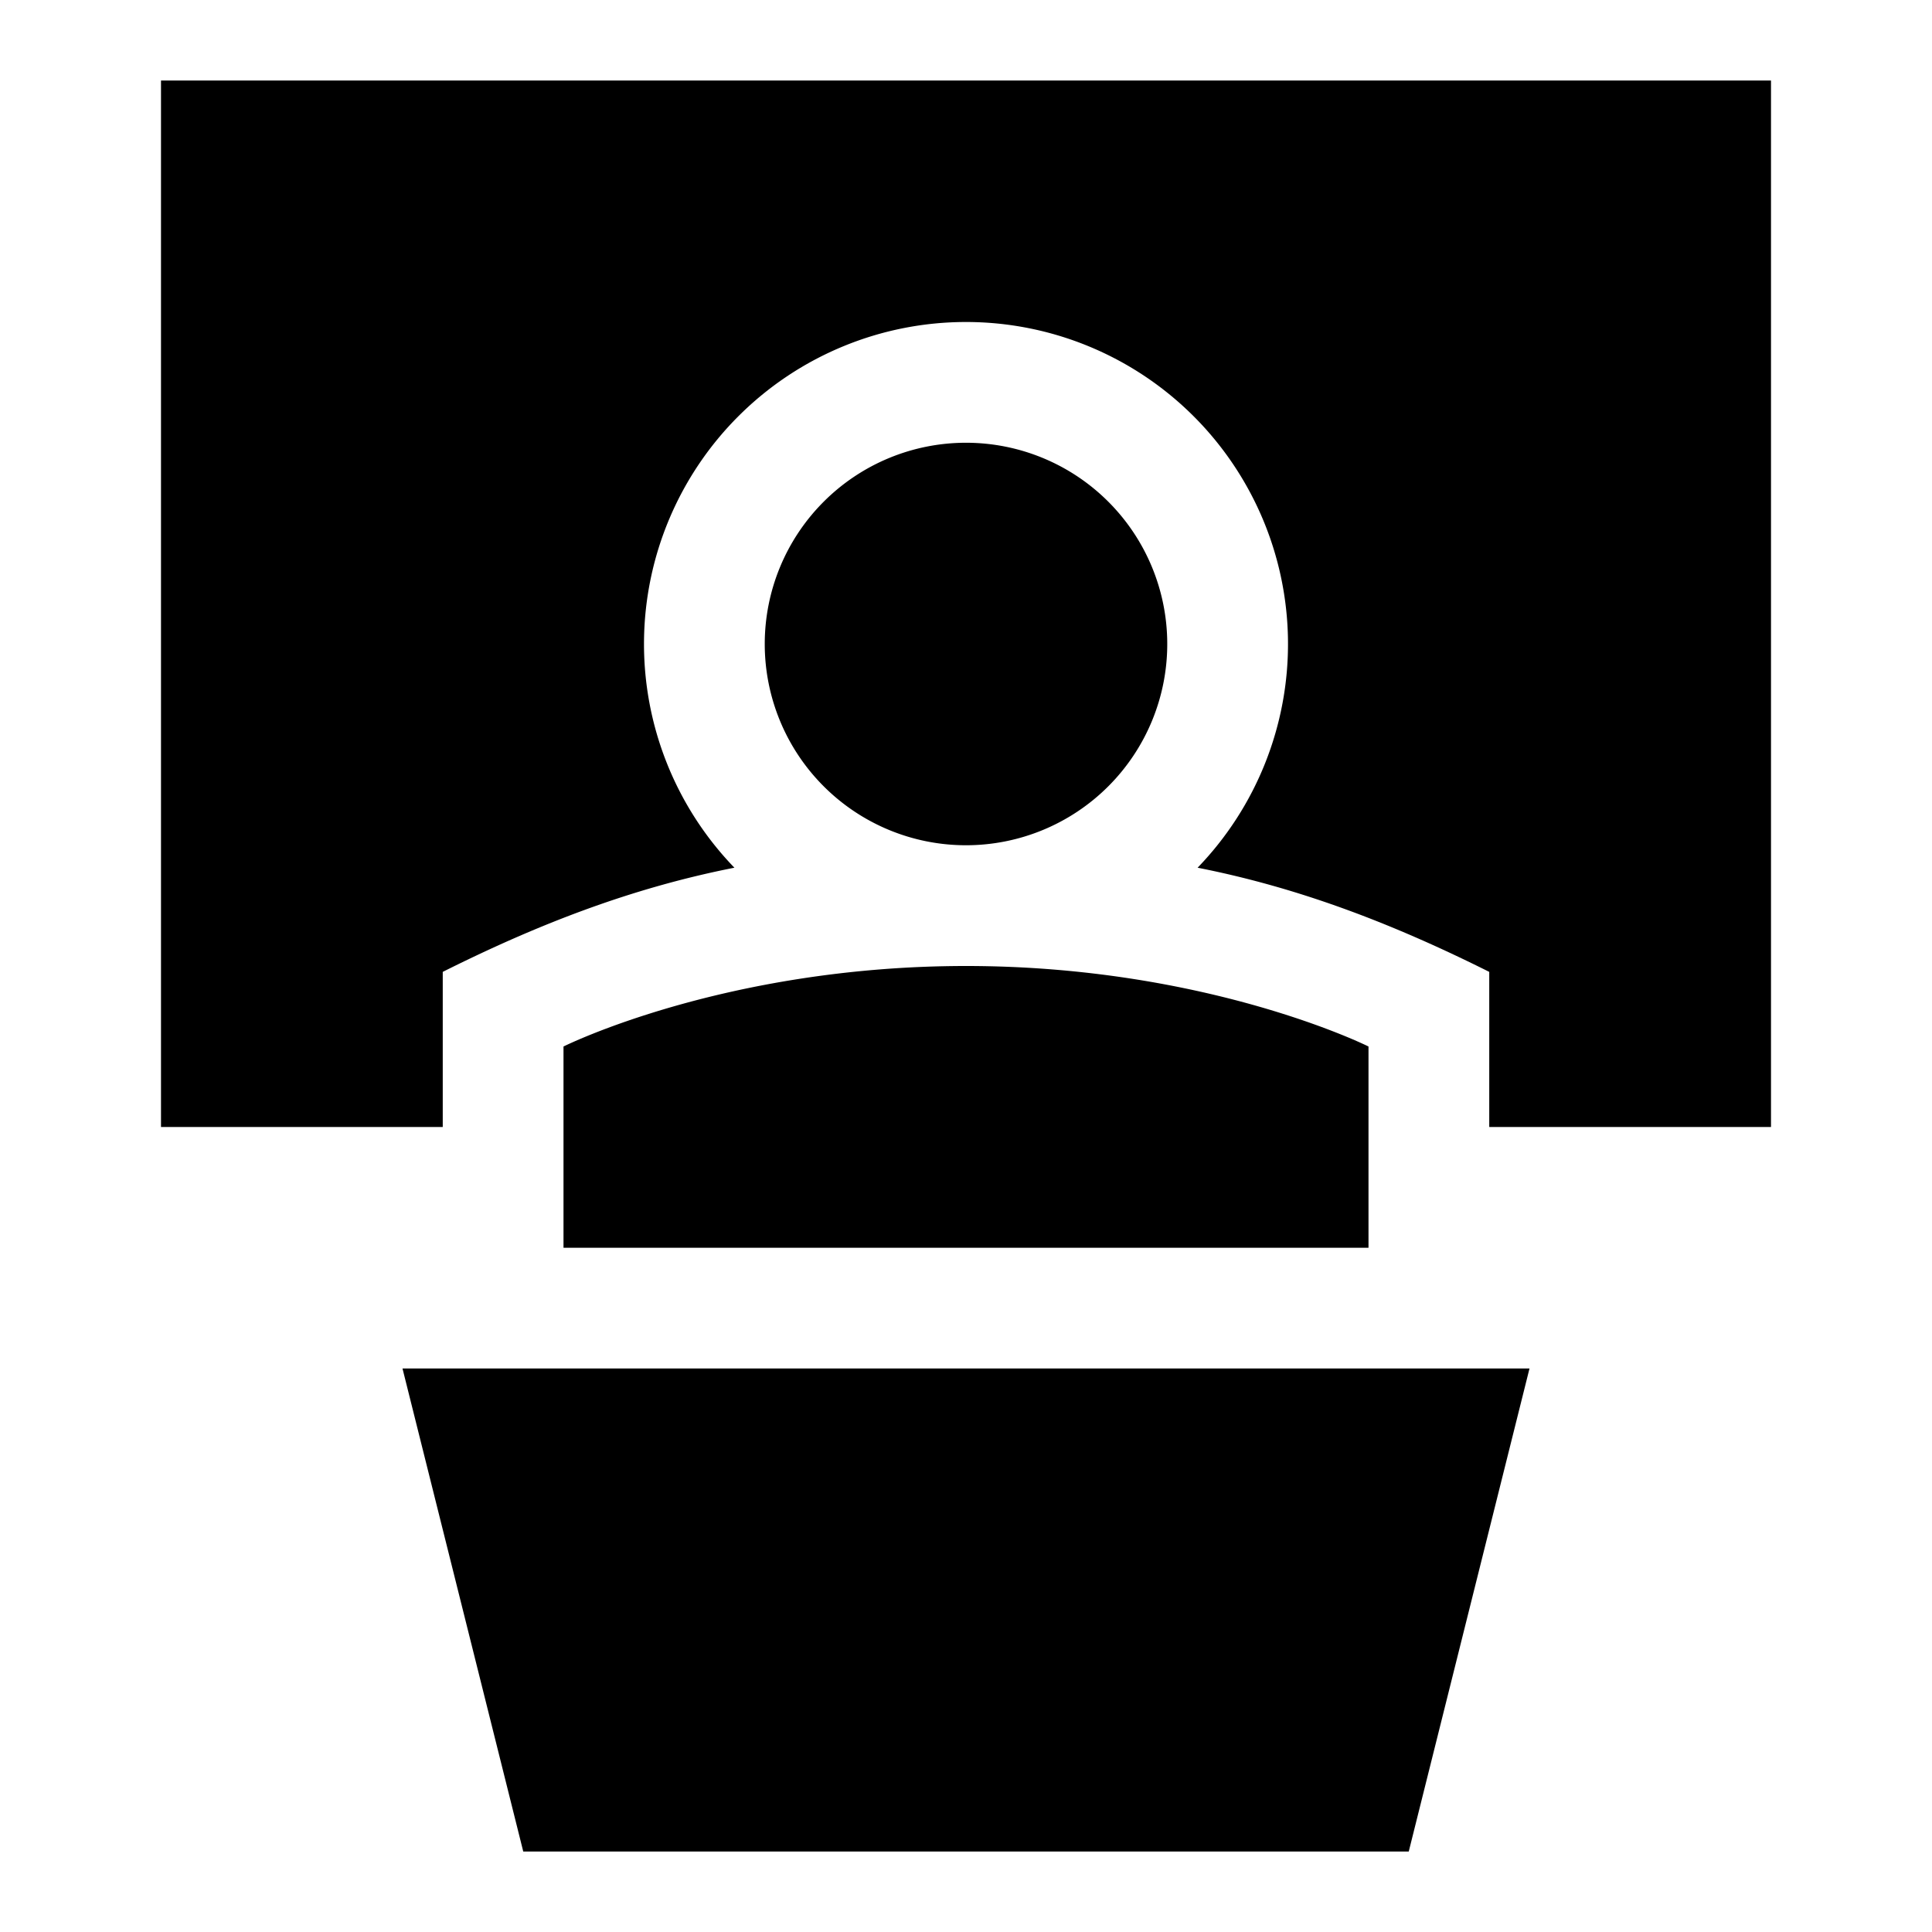 <svg xmlns="http://www.w3.org/2000/svg" fill="none" viewBox="0 0 24 24" id="Presentation--Streamline-Sharp">
  <desc>
    Presentation Streamline Icon: https://streamlinehq.com
  </desc>
  <g id="presentation">
    <path id="Union" fill="#000000" fill-rule="evenodd" d="M22 1H2v13h3.5v-1.927c1.167 -0.584 2.333 -1.04 3.623 -1.294a4 4 0 1 1 5.754 0c1.289 0.254 2.452 0.709 3.623 1.294V14H22V1Zm-3 16 -1.5 6h-11L5 17h14Zm-4.5 -9a2.5 2.5 0 1 1 -5 0 2.5 2.5 0 0 1 5 0ZM7 13s2 -1 5 -1 5 1 5 1v2.5H7V13Z" clip-rule="evenodd" stroke-width="1"></path>
  </g>
</svg>